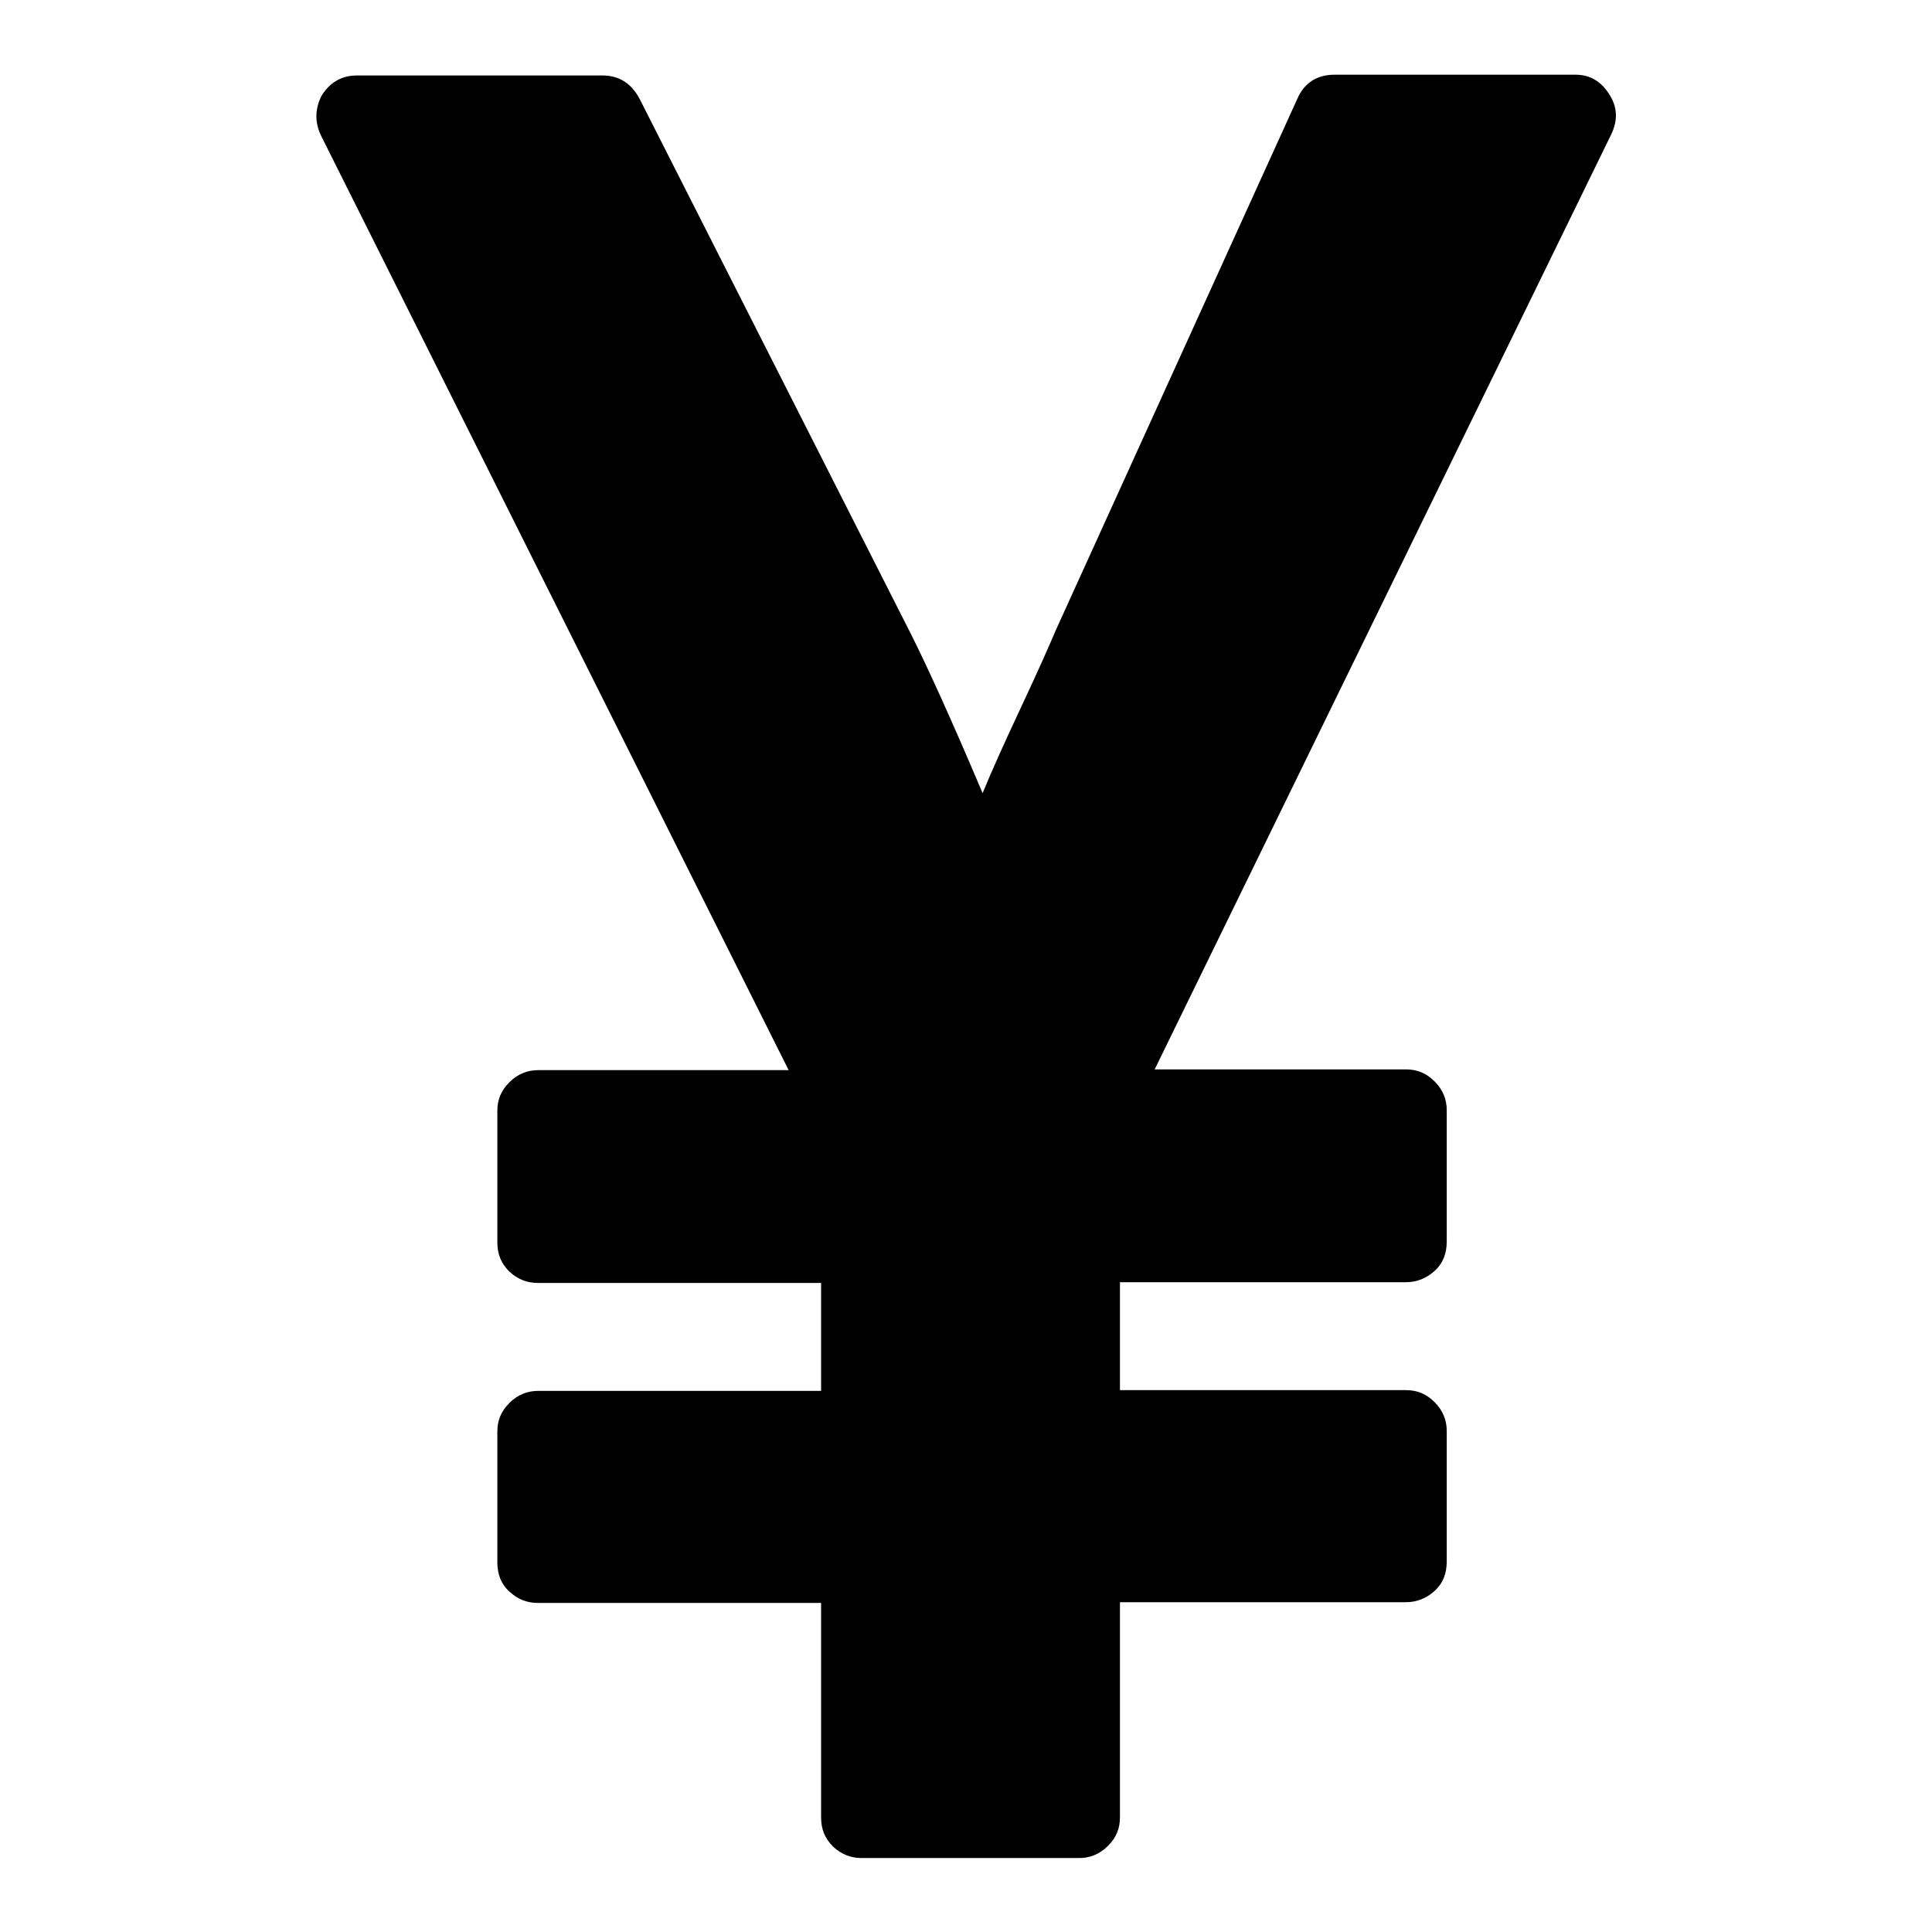 <?xml version="1.0" encoding="utf-8"?>
<!-- Svg Vector Icons : http://www.onlinewebfonts.com/icon -->
<!DOCTYPE svg PUBLIC "-//W3C//DTD SVG 1.1//EN" "http://www.w3.org/Graphics/SVG/1.1/DTD/svg11.dtd">
<svg version="1.1" xmlns="http://www.w3.org/2000/svg" xmlns:xlink="http://www.w3.org/1999/xlink" x="0px" y="0px" viewBox="0 0 256 256" enable-background="new 0 0 256 256" xml:space="preserve">
<g><g><g><g><path fill="#000000" d="M104.5,141.8H71.3c-1.4,0-2.7,0.5-3.8,1.6c-1.1,1.1-1.6,2.3-1.6,3.8v17.4c0,1.6,0.5,2.8,1.6,3.9c1.1,1,2.3,1.5,3.8,1.5h37.5v14.3H71.3c-1.4,0-2.7,0.5-3.8,1.6c-1.1,1.1-1.6,2.3-1.6,3.8v17.3c0,1.6,0.5,2.9,1.6,3.9c1.1,1,2.3,1.5,3.8,1.5h37.5v28.4c0,1.6,0.5,2.8,1.6,3.9c1.1,1,2.3,1.5,3.8,1.5H143c1.4,0,2.7-0.5,3.8-1.6c1.1-1.1,1.6-2.3,1.6-3.8v-28.5h37.9c1.4,0,2.7-0.5,3.8-1.5c1.1-1,1.6-2.3,1.6-3.9v-17.3c0-1.4-0.5-2.7-1.6-3.8c-1.1-1.1-2.3-1.6-3.8-1.6h-37.9v-14.3h37.9c1.4,0,2.7-0.5,3.8-1.5c1.1-1,1.6-2.3,1.6-3.9v-17.4c0-1.4-0.5-2.7-1.6-3.8c-1.1-1.1-2.3-1.6-3.8-1.6h-33.3l60.5-123.9c0.9-1.9,0.8-3.6-0.2-5.2c-1.1-1.8-2.6-2.7-4.5-2.7h-32c-2.3,0-4,1.1-4.9,3.2l-32,70.4c-0.8,1.9-2.3,5.3-4.6,10.2c-2.3,4.9-4,8.7-5.1,11.4c-4.1-9.7-7.3-16.7-9.4-20.9L84.7,13c-1.1-2-2.7-3-4.9-3H47.3c-2,0-3.6,0.9-4.7,2.7c-0.9,1.8-0.9,3.6,0,5.4L104.5,141.8z"/></g></g><g></g><g></g><g></g><g></g><g></g><g></g><g></g><g></g><g></g><g></g><g></g><g></g><g></g><g></g><g></g></g></g>
</svg>